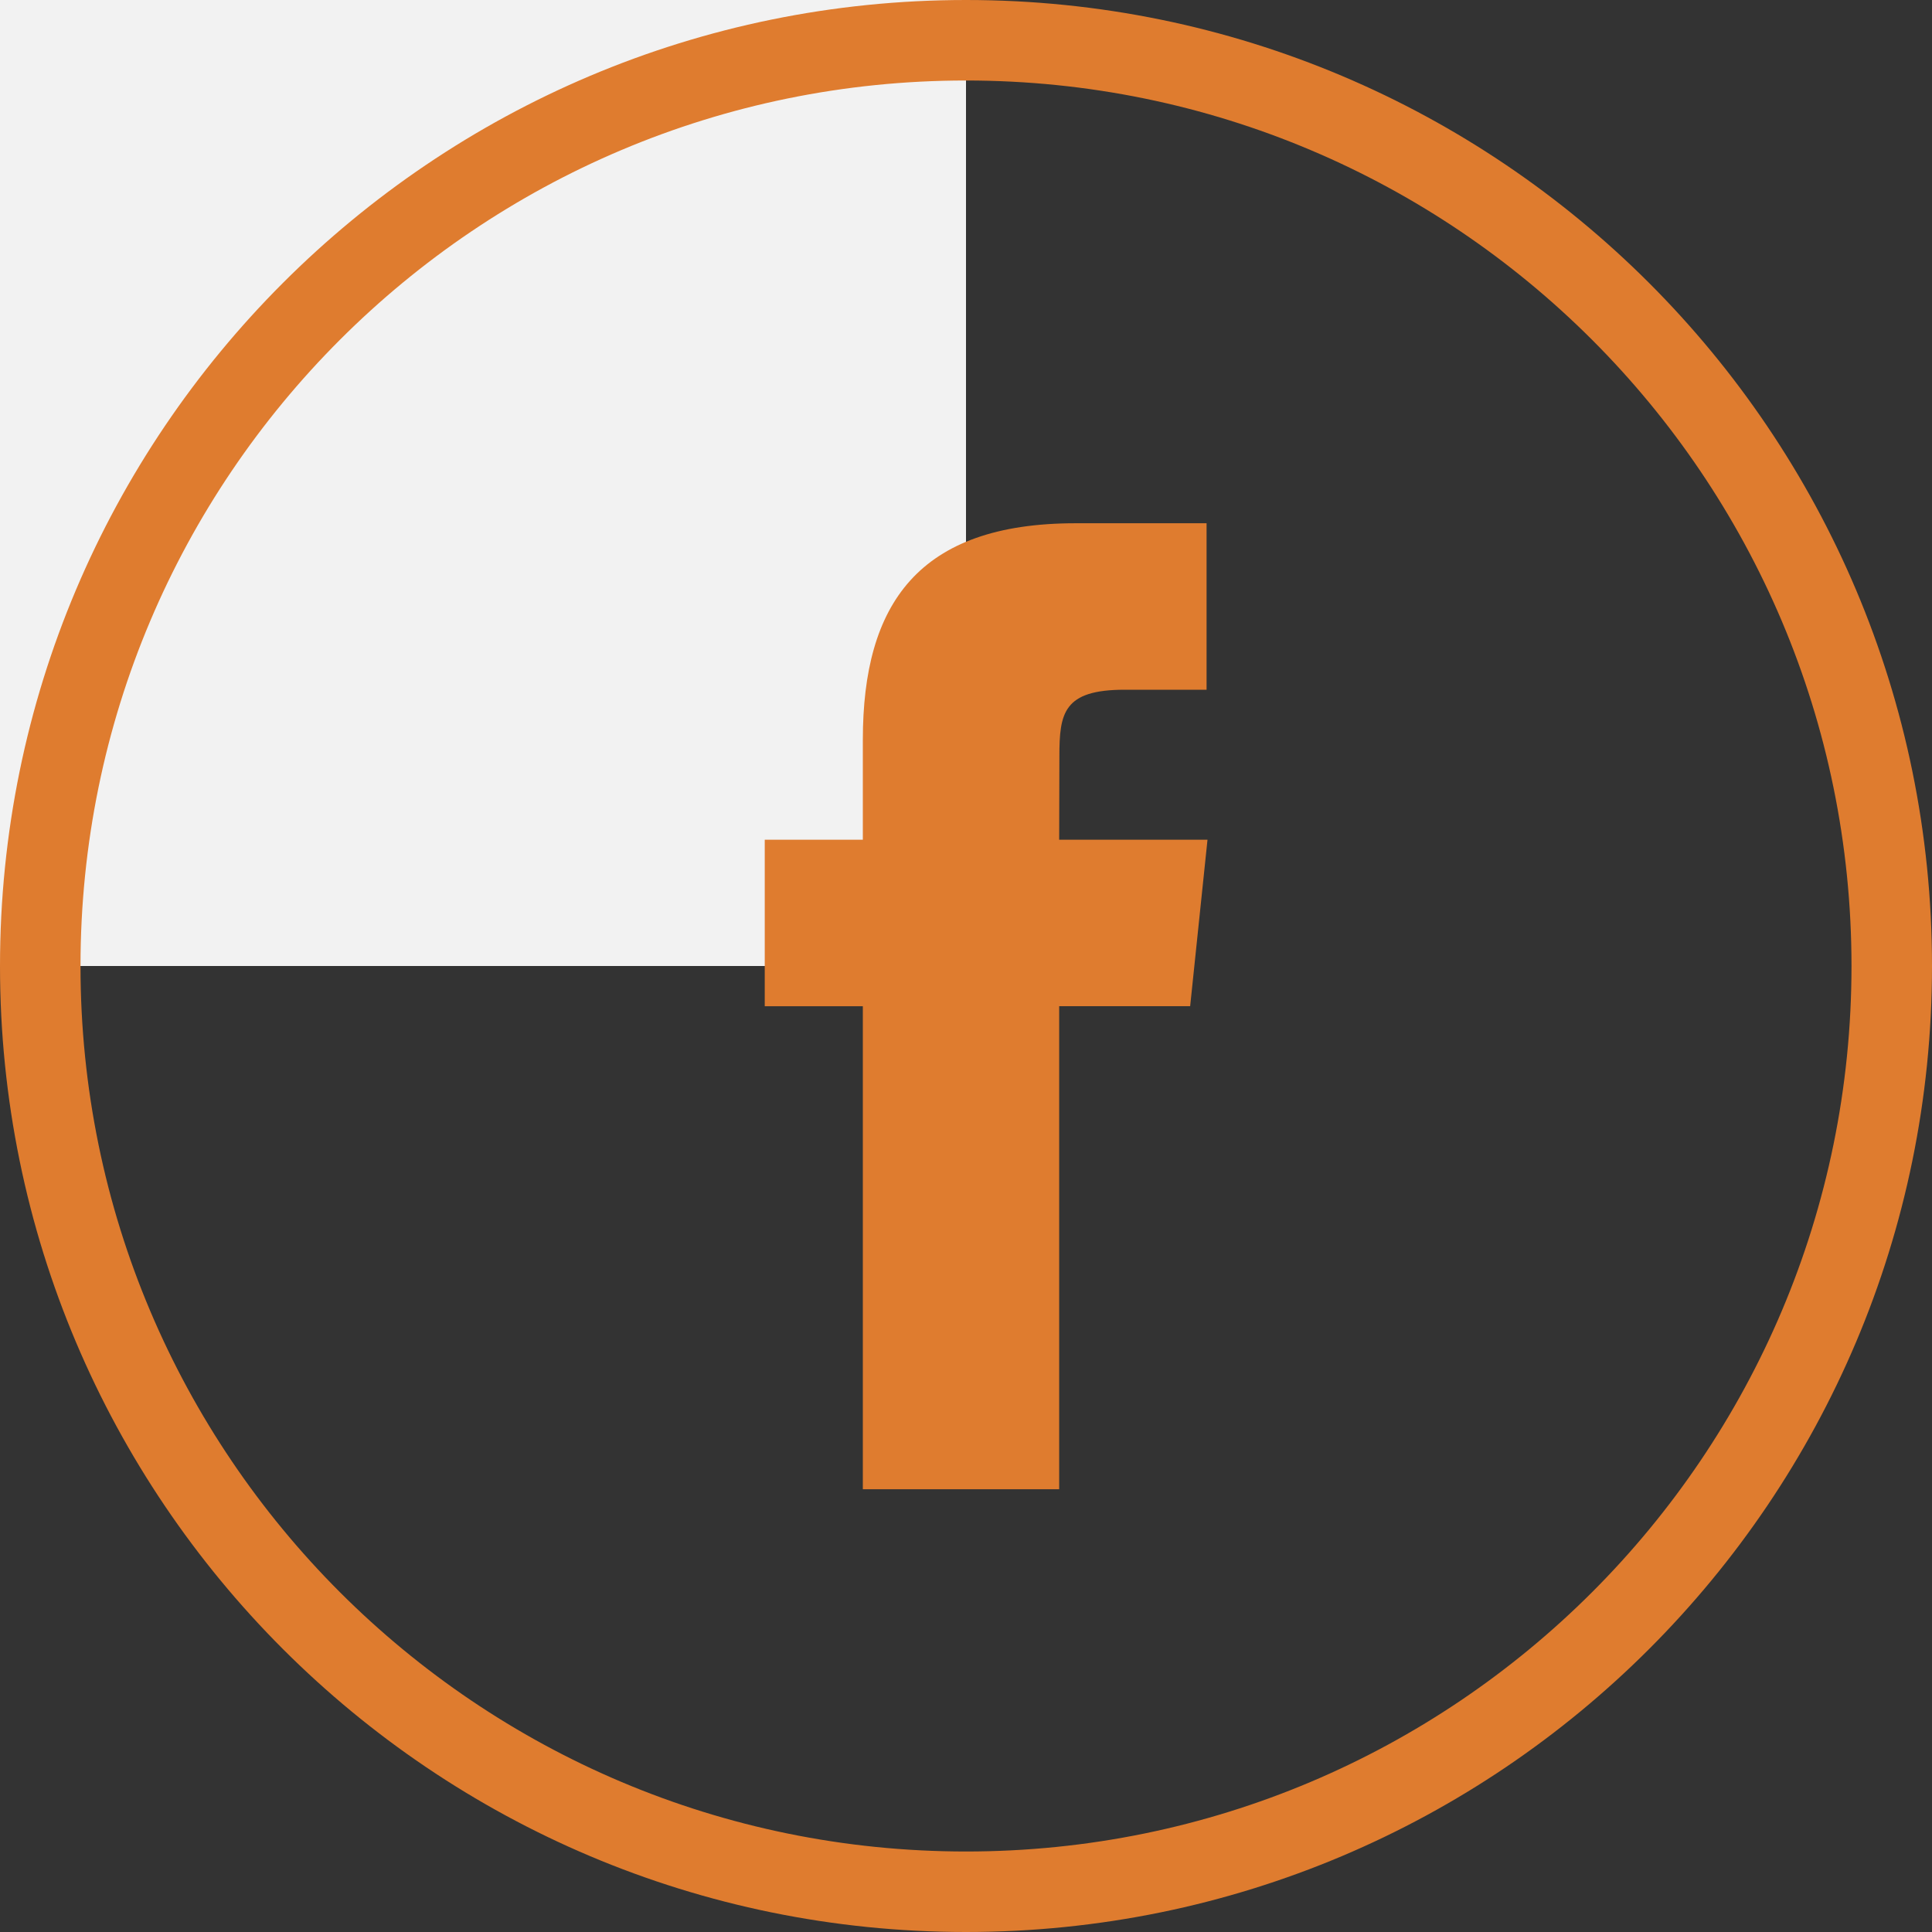 <svg width="20" height="20" viewBox="0 0 48 48" version="1.1" xmlns="http://www.w3.org/2000/svg" style="background:#f2f2f2"><rect x="0" y="0" width="48" height="48" fill="#333333" stroke="none"/><g id="Facebook-White-Circle-Outline" stroke="none" stroke-width="1" fill="none" fill-rule="evenodd"><path fill="#F2F2F2" d="M0 0h24v24H0z"/><g id="Facebook" fill="#DF7C2F" fill-rule="nonzero"><path d="M2 24c0 12.15 9.85 22 22 22s22-9.85 22-22S36.15 2 24 2 2 11.85 2 24zm-2 0C0 10.745 10.745 0 24 0s24 10.745 24 24-10.745 24-24 24S0 37.255 0 24z" id="back"/><path d="M26.315 37V24.999h3.254L30 20.863h-3.685l.005-2.07c0-1.079.1-1.657 1.623-1.657h2.034V13h-3.255c-3.91 0-5.285 2.006-5.285 5.38v2.483H19V25h2.437v12h4.878z" id="Shape"/></g></g></svg>
